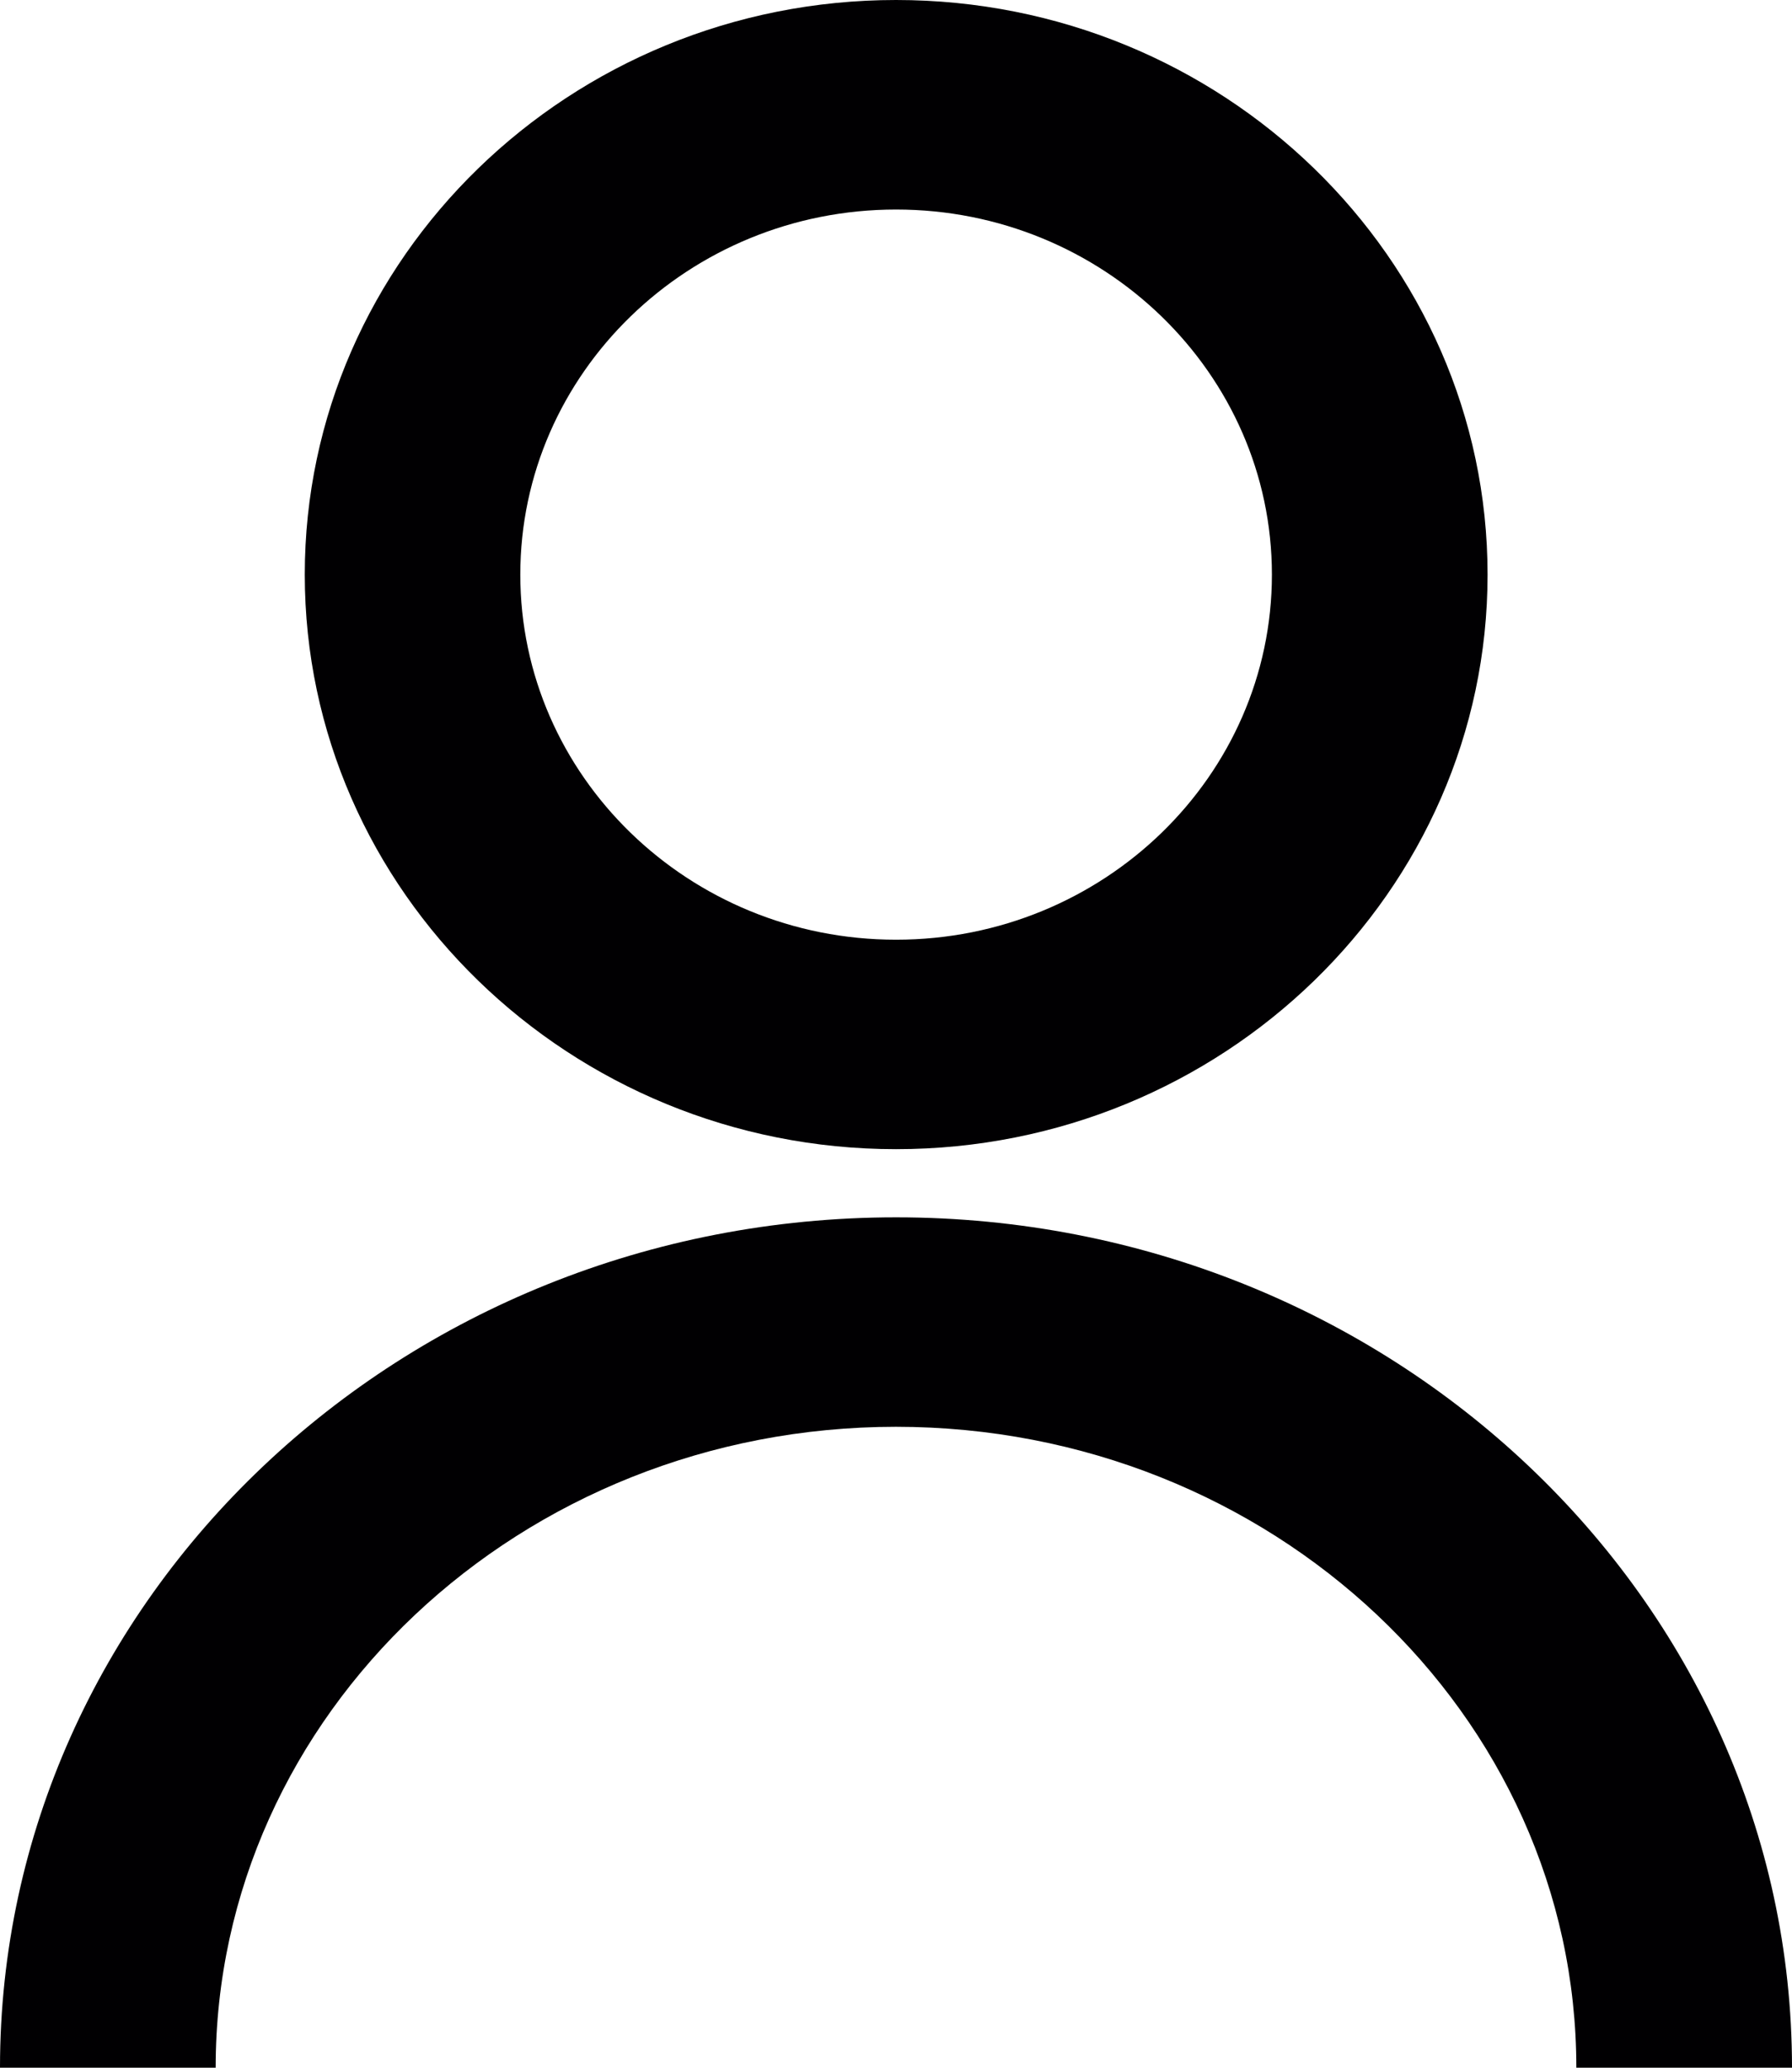 <?xml version="1.0" encoding="UTF-8"?> <svg xmlns="http://www.w3.org/2000/svg" width="26" height="30" viewBox="0 0 26 30" fill="none"> <path d="M26 30H22.871C22.871 24.872 18.445 20.701 12.999 20.701C7.554 20.701 3.129 24.874 3.129 30H0C0 23.194 5.833 17.662 13.001 17.662C20.167 17.662 26 23.194 26 30Z" fill="#010002"></path> <path d="M13.001 16.673C8.272 16.673 4.422 12.931 4.422 8.337C4.421 3.74 8.271 0 13.001 0C17.733 0 21.583 3.739 21.583 8.337C21.583 12.934 17.733 16.673 13.001 16.673ZM13.001 3.04C9.994 3.04 7.549 5.415 7.549 8.337C7.549 11.258 9.994 13.634 13.001 13.634C16.009 13.634 18.454 11.258 18.454 8.337C18.454 5.415 16.006 3.04 13.001 3.04Z" fill="#010002"></path> </svg> 